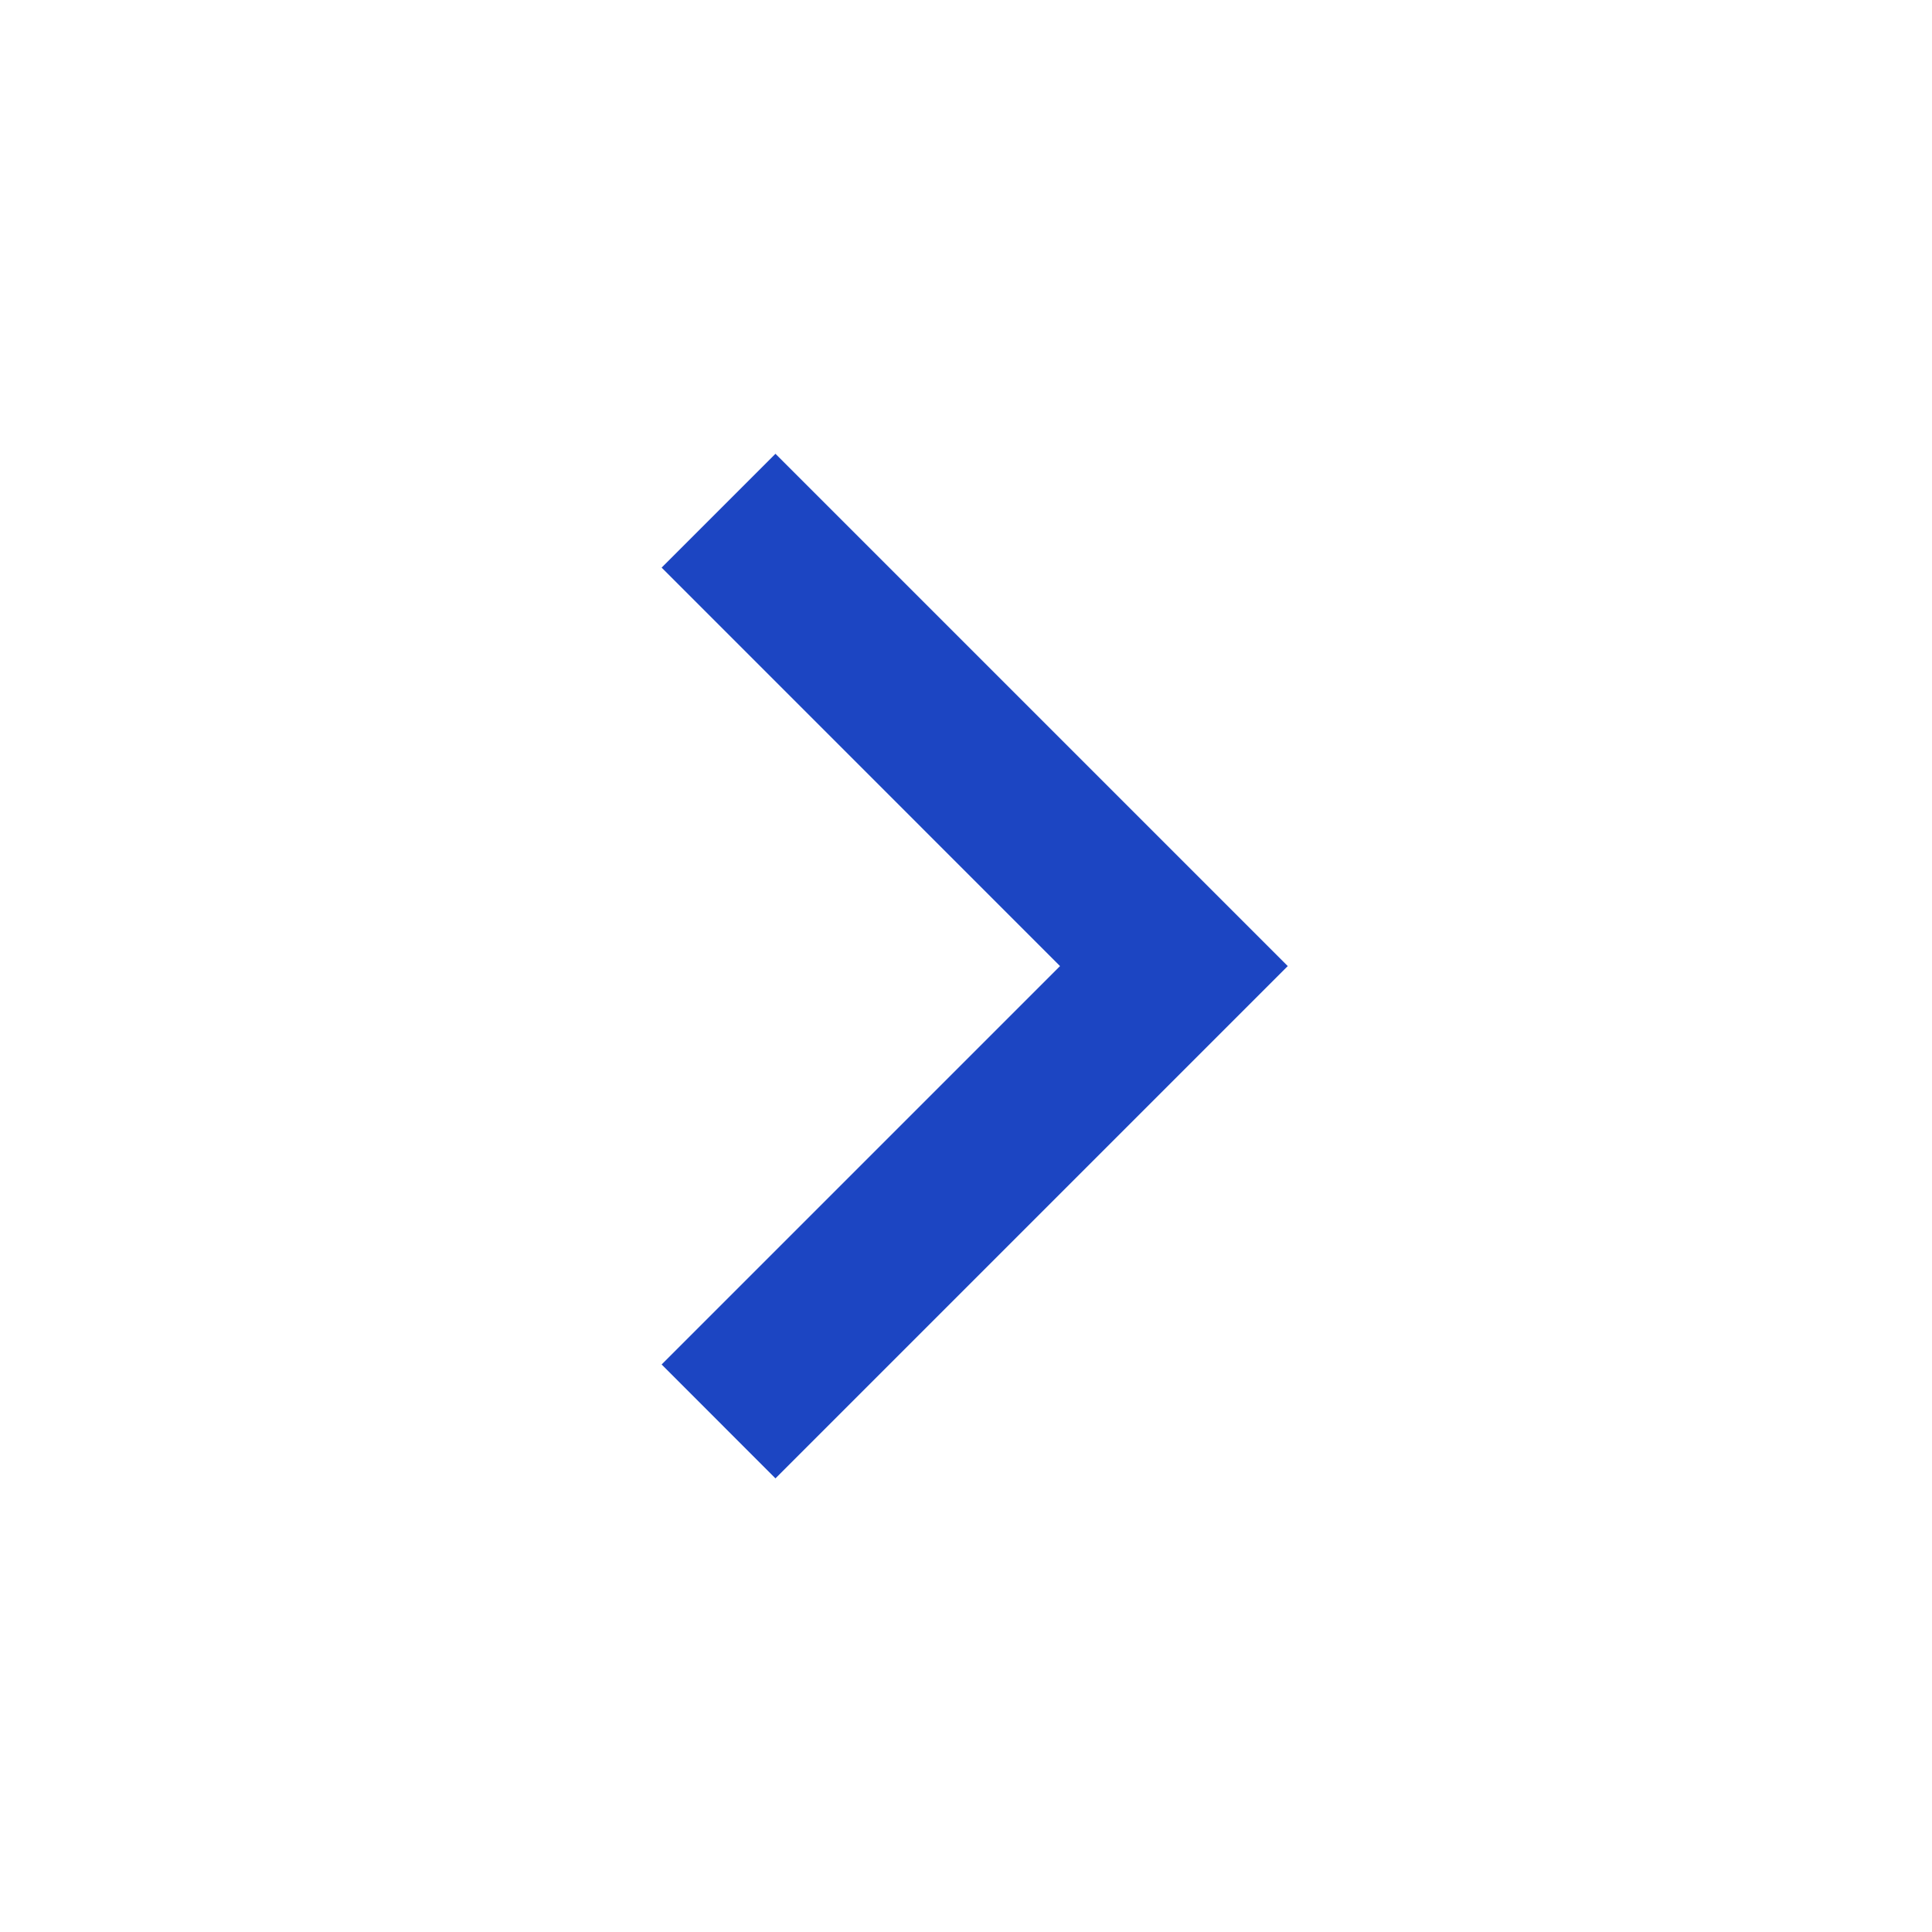 <svg width="24" height="24" viewBox="0 0 24 24" fill="none" xmlns="http://www.w3.org/2000/svg">
<path d="M13.168 12.001L8.219 7.051L9.633 5.637L15.997 12.001L9.633 18.365L8.219 16.95L13.168 12.001Z" fill="#1C45C2"/>
</svg>
